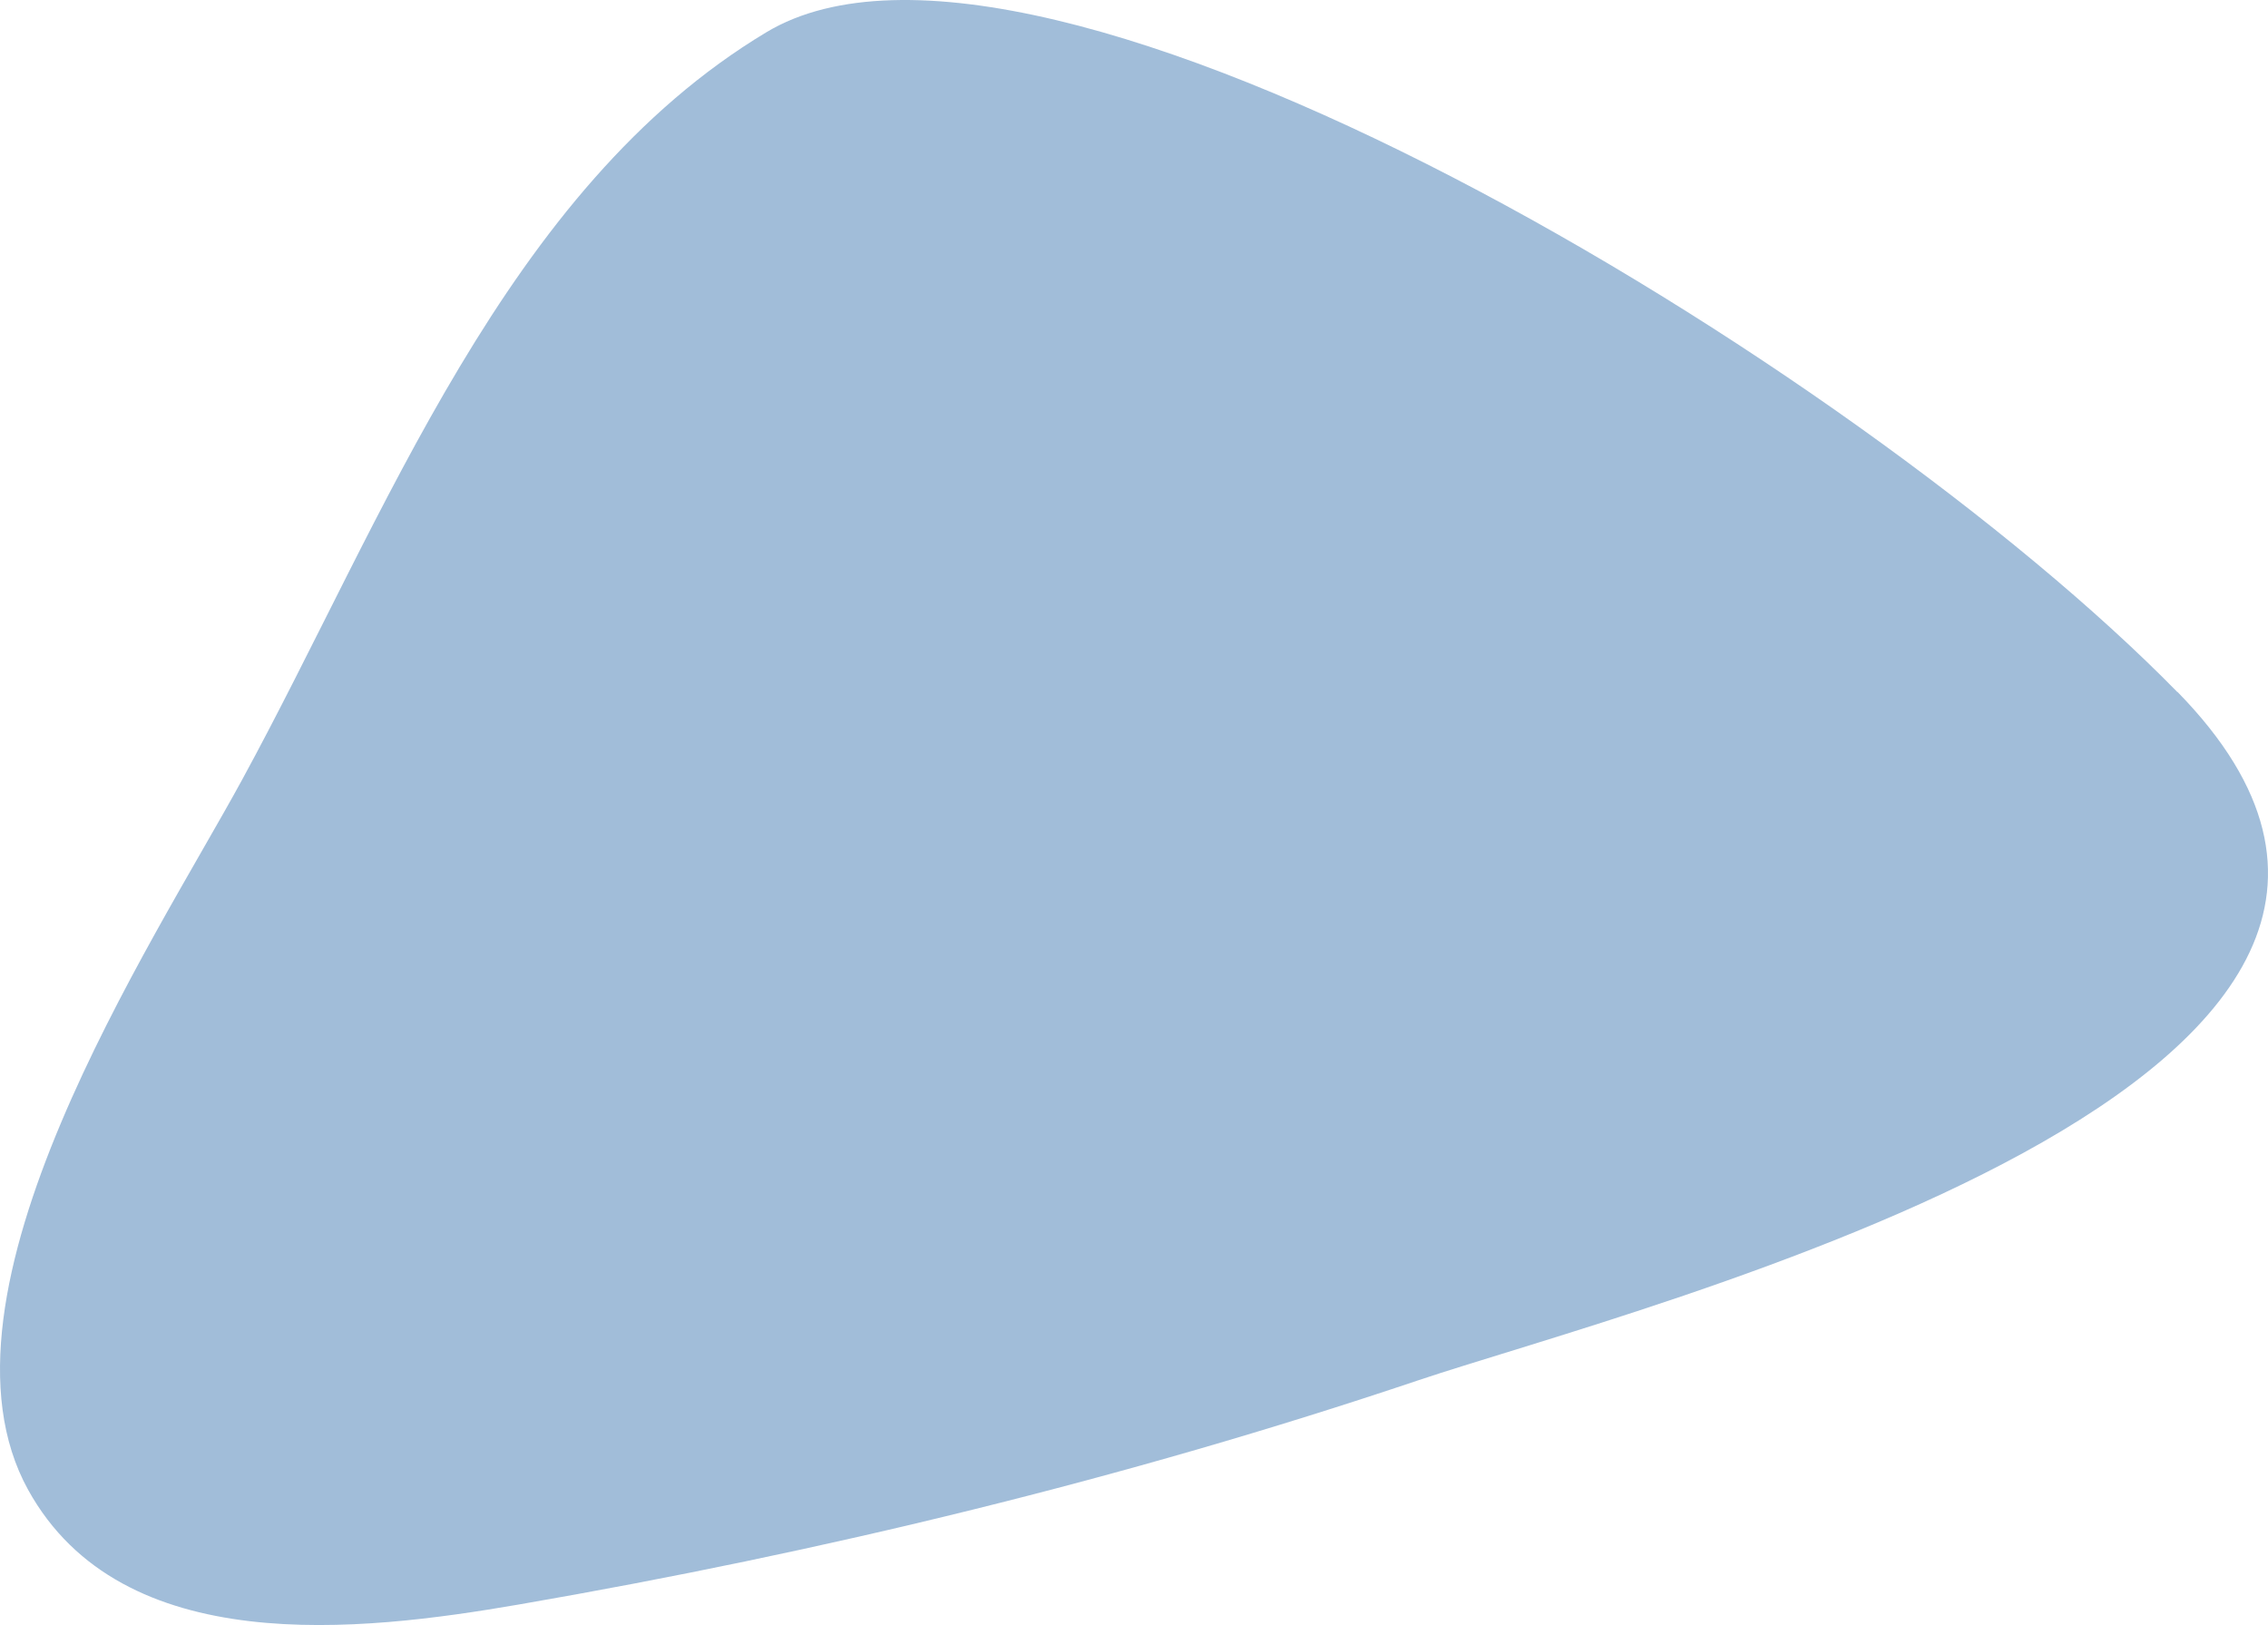 <?xml version="1.0" encoding="UTF-8"?> <svg xmlns="http://www.w3.org/2000/svg" width="134" height="96" viewBox="0 0 134 96" fill="none"><path d="M128.647 40.885C109.601 21.427 61.348 -7.736 45.286 1.901C29.844 11.168 22.752 30.576 14.286 46.099C9.004 55.786 -4.727 76.439 1.661 88.01C7.21 98.05 21.277 96.402 30.649 94.788C48.572 91.693 66.528 87.354 83.764 81.552C96.976 77.112 150.996 63.708 128.647 40.868V40.885Z" fill="#A1BDD9"></path></svg> 